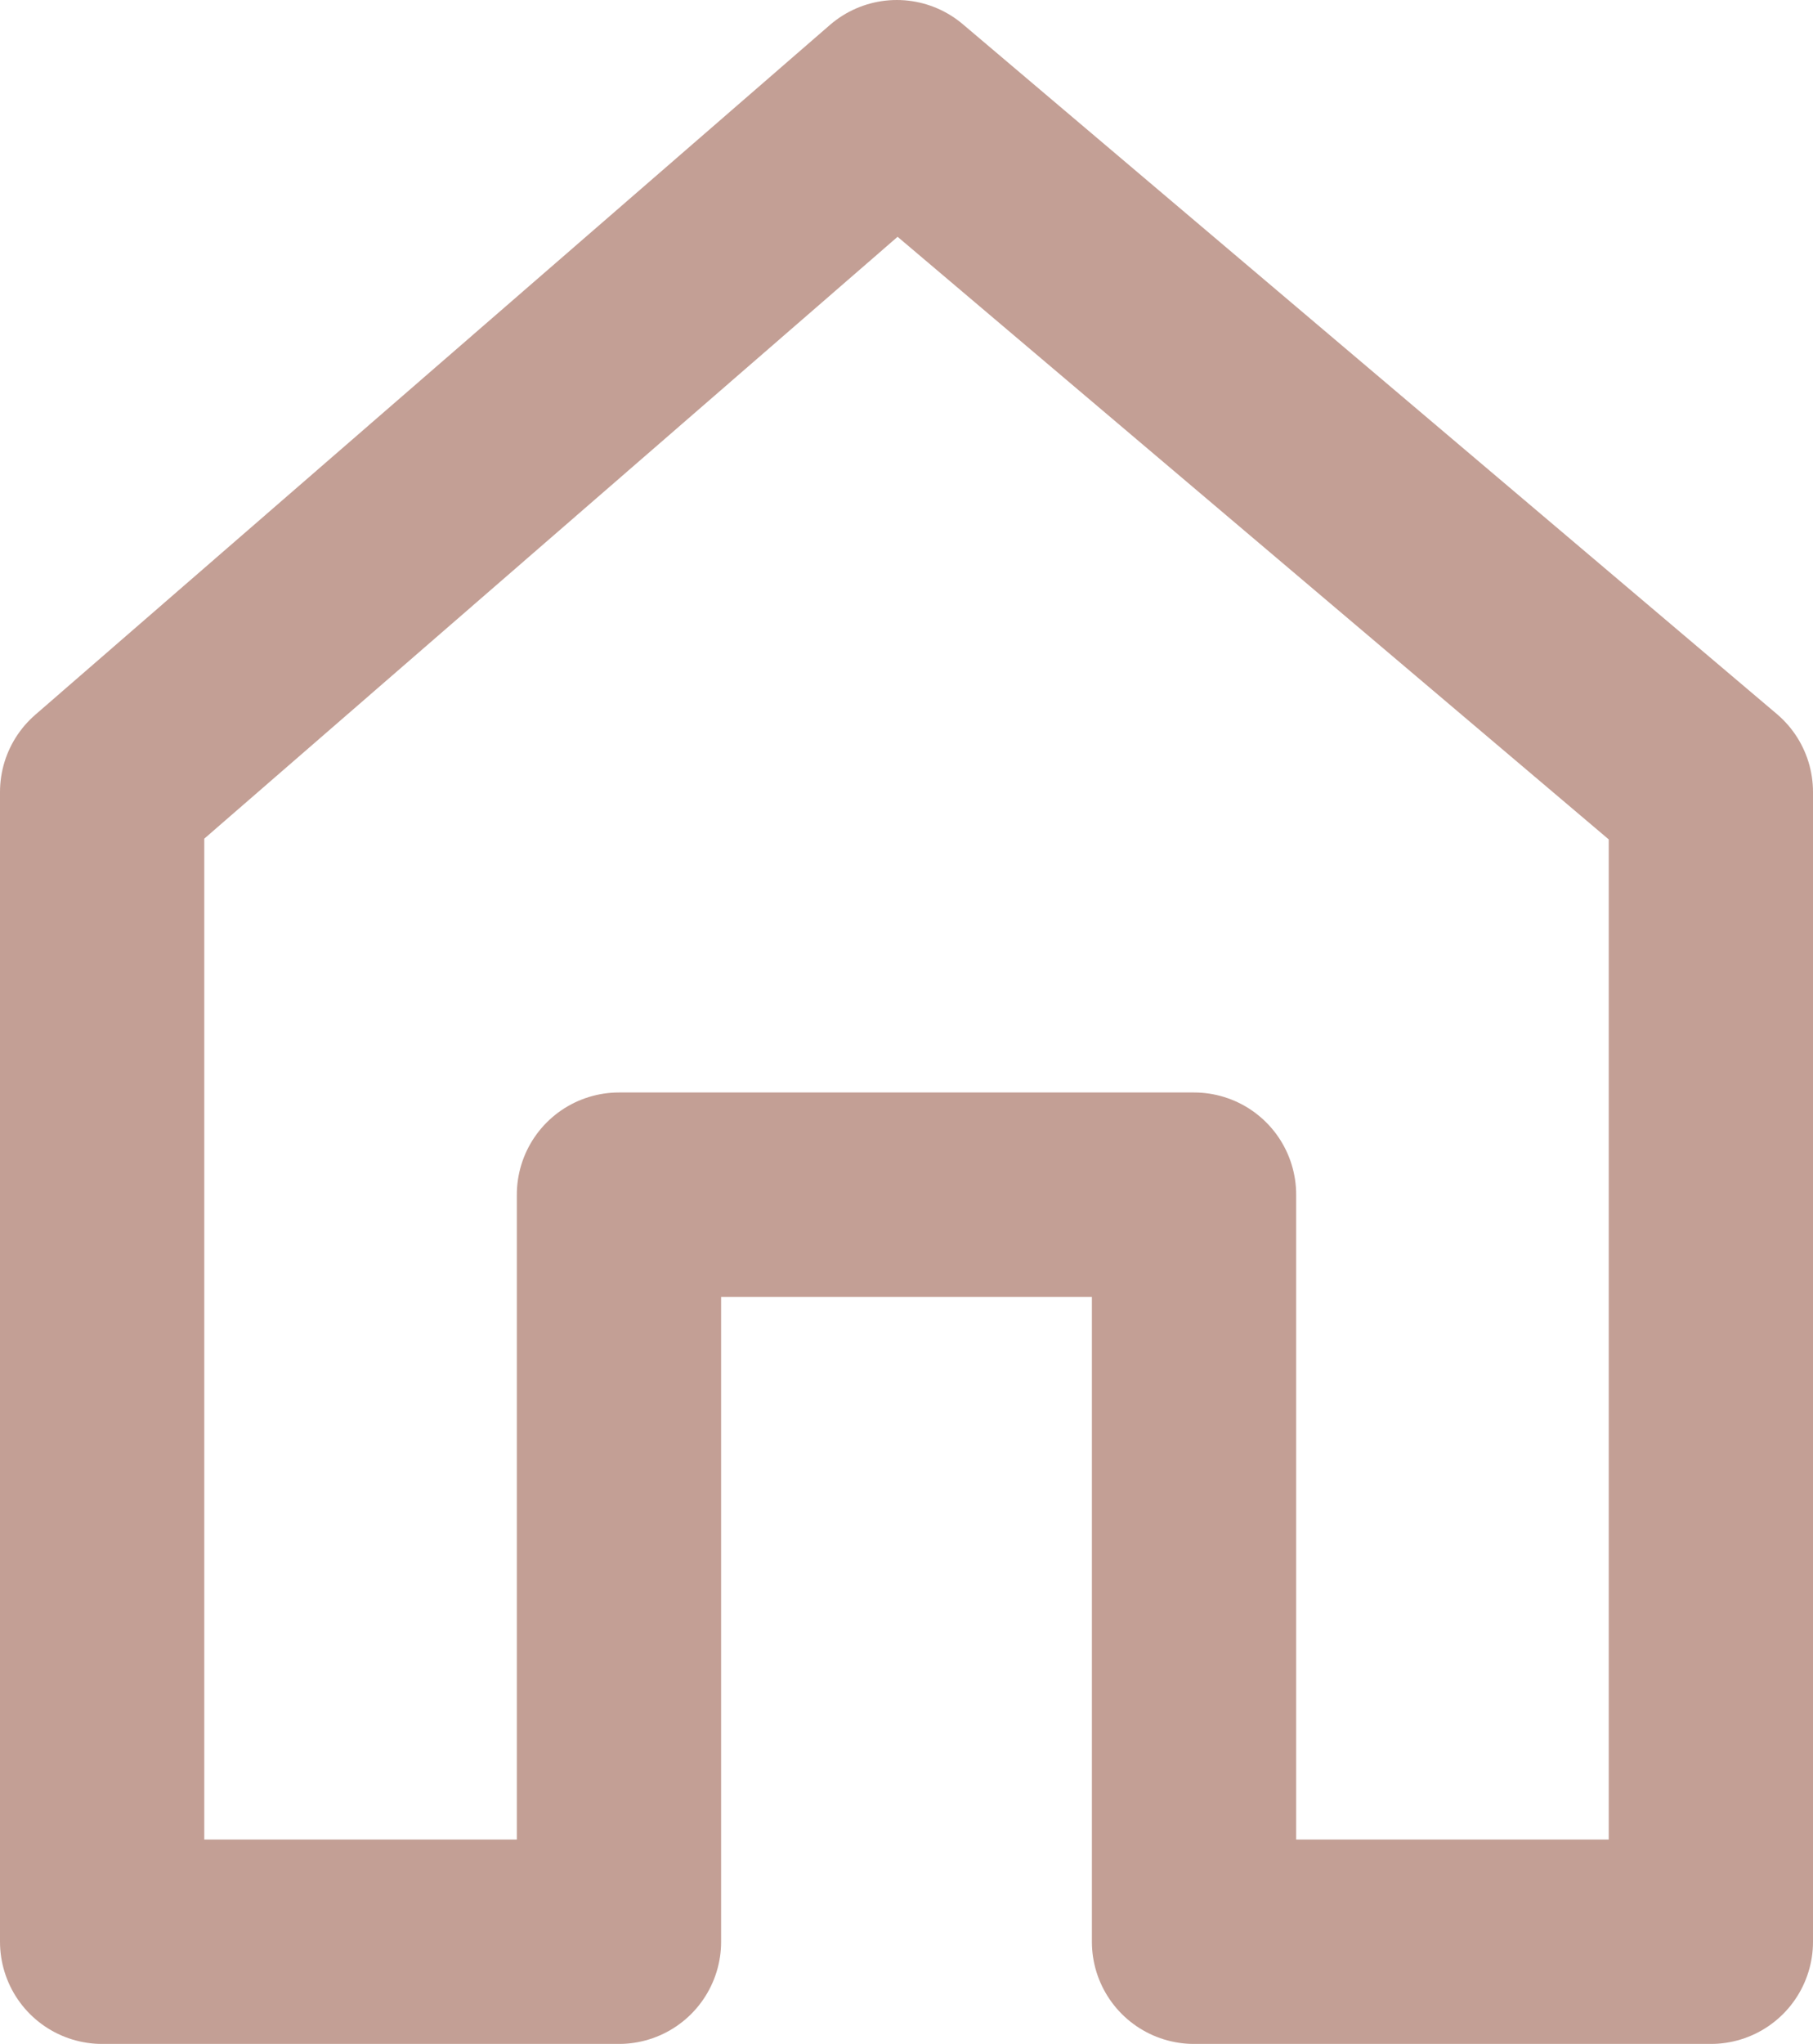 <svg xmlns="http://www.w3.org/2000/svg" viewBox="0 0 17.75 20"><path style="fill:none;stroke:#c39f95;stroke-linejoin:round;stroke-width:2px" d="M8.78 1 1 7.75V19h5.06v-7.31h5.63V19h5.06V7.75L8.78 1z" data-name="Layer 2"/></svg>